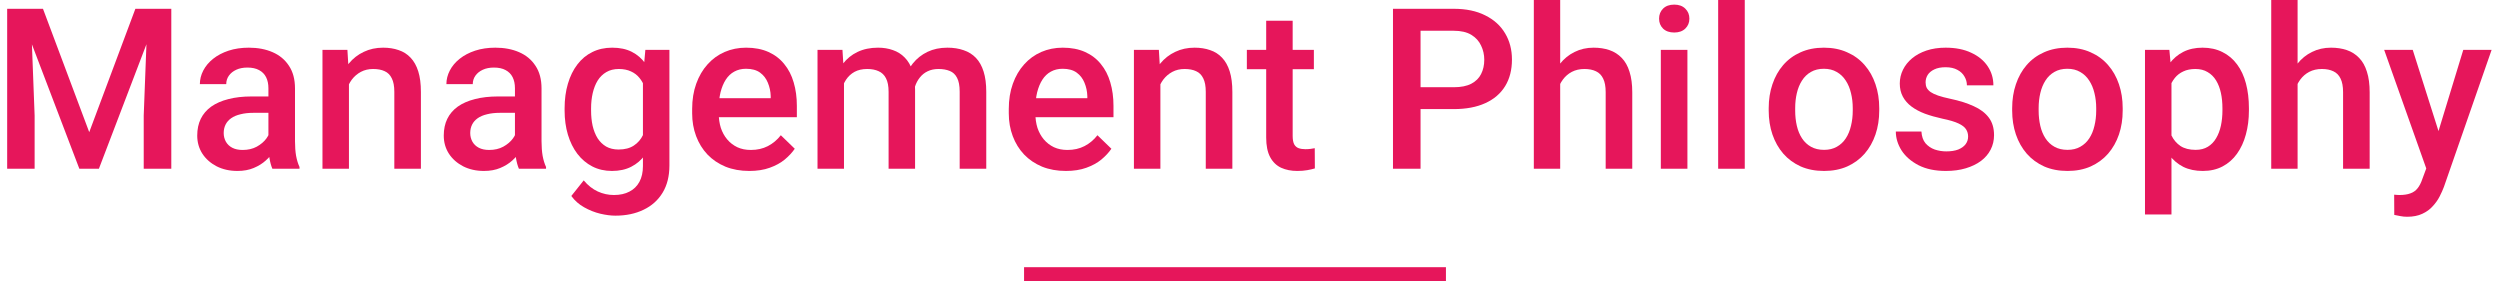 <svg width="240" height="27" viewBox="0 0 240 27" fill="none" xmlns="http://www.w3.org/2000/svg">
<path d="M233.373 14.955L236.474 4.788H239.195L234.617 17.94C234.512 18.221 234.375 18.527 234.206 18.858C234.037 19.188 233.816 19.501 233.542 19.796C233.274 20.099 232.94 20.341 232.54 20.524C232.139 20.714 231.654 20.809 231.084 20.809C230.859 20.809 230.641 20.788 230.43 20.745C230.226 20.71 230.033 20.672 229.85 20.63L229.84 18.689C229.91 18.696 229.994 18.703 230.093 18.71C230.198 18.717 230.283 18.721 230.346 18.721C230.768 18.721 231.119 18.668 231.401 18.562C231.682 18.464 231.91 18.302 232.086 18.077C232.269 17.852 232.424 17.55 232.55 17.17L233.373 14.955ZM231.622 4.788L234.333 13.331L234.786 16.01L233.025 16.463L228.88 4.788H231.622Z" fill="#E6165B"/>
<path d="M220.569 0V16.2H218.038V0H220.569ZM220.126 10.072L219.303 10.062C219.31 9.274 219.419 8.546 219.63 7.879C219.848 7.211 220.15 6.63 220.537 6.138C220.931 5.639 221.402 5.256 221.95 4.989C222.499 4.714 223.107 4.577 223.775 4.577C224.338 4.577 224.844 4.655 225.294 4.809C225.751 4.964 226.145 5.214 226.475 5.558C226.806 5.896 227.055 6.339 227.224 6.887C227.4 7.429 227.488 8.089 227.488 8.87V16.2H224.935V8.849C224.935 8.3 224.854 7.864 224.693 7.541C224.538 7.218 224.309 6.986 224.007 6.845C223.705 6.697 223.336 6.623 222.9 6.623C222.443 6.623 222.038 6.715 221.687 6.898C221.342 7.08 221.054 7.33 220.822 7.646C220.59 7.963 220.414 8.329 220.295 8.743C220.182 9.158 220.126 9.601 220.126 10.072Z" fill="#E6165B"/>
<path d="M208.461 6.982V20.587H205.919V4.788H208.26L208.461 6.982ZM215.896 10.389V10.61C215.896 11.44 215.798 12.21 215.601 12.92C215.411 13.623 215.126 14.238 214.747 14.765C214.374 15.286 213.913 15.69 213.365 15.978C212.817 16.267 212.184 16.411 211.467 16.411C210.756 16.411 210.134 16.281 209.6 16.02C209.072 15.753 208.626 15.377 208.26 14.892C207.895 14.407 207.599 13.837 207.374 13.183C207.156 12.523 207.002 11.798 206.91 11.011V10.156C207.002 9.32 207.156 8.56 207.374 7.878C207.599 7.196 207.895 6.609 208.26 6.117C208.626 5.625 209.072 5.245 209.6 4.978C210.127 4.711 210.742 4.577 211.446 4.577C212.163 4.577 212.799 4.718 213.354 4.999C213.91 5.273 214.378 5.667 214.757 6.18C215.137 6.687 215.422 7.298 215.612 8.015C215.801 8.726 215.896 9.517 215.896 10.389ZM213.354 10.61V10.389C213.354 9.861 213.305 9.372 213.207 8.922C213.108 8.465 212.954 8.065 212.743 7.72C212.532 7.376 212.261 7.108 211.931 6.919C211.607 6.722 211.217 6.623 210.76 6.623C210.31 6.623 209.923 6.701 209.6 6.855C209.276 7.003 209.006 7.21 208.788 7.478C208.57 7.745 208.401 8.058 208.281 8.416C208.162 8.768 208.078 9.151 208.028 9.566V11.612C208.113 12.118 208.257 12.582 208.461 13.004C208.665 13.426 208.953 13.764 209.326 14.017C209.705 14.263 210.19 14.386 210.781 14.386C211.238 14.386 211.628 14.287 211.952 14.09C212.275 13.894 212.539 13.623 212.743 13.278C212.954 12.927 213.108 12.523 213.207 12.065C213.305 11.608 213.354 11.123 213.354 10.61Z" fill="#E6165B"/>
<path d="M193.168 10.62V10.378C193.168 9.555 193.288 8.792 193.527 8.089C193.766 7.379 194.11 6.764 194.56 6.244C195.017 5.716 195.573 5.308 196.227 5.02C196.888 4.725 197.633 4.577 198.463 4.577C199.299 4.577 200.045 4.725 200.698 5.02C201.359 5.308 201.918 5.716 202.375 6.244C202.832 6.764 203.18 7.379 203.42 8.089C203.659 8.792 203.778 9.555 203.778 10.378V10.62C203.778 11.443 203.659 12.206 203.42 12.909C203.18 13.612 202.832 14.227 202.375 14.755C201.918 15.275 201.363 15.683 200.709 15.978C200.055 16.267 199.313 16.411 198.484 16.411C197.647 16.411 196.898 16.267 196.237 15.978C195.583 15.683 195.028 15.275 194.571 14.755C194.114 14.227 193.766 13.612 193.527 12.909C193.288 12.206 193.168 11.443 193.168 10.62ZM195.71 10.378V10.62C195.71 11.134 195.763 11.619 195.868 12.076C195.973 12.533 196.139 12.934 196.364 13.278C196.589 13.623 196.877 13.894 197.229 14.09C197.58 14.287 197.998 14.386 198.484 14.386C198.955 14.386 199.363 14.287 199.707 14.09C200.059 13.894 200.347 13.623 200.572 13.278C200.797 12.934 200.962 12.533 201.068 12.076C201.18 11.619 201.236 11.134 201.236 10.62V10.378C201.236 9.872 201.18 9.394 201.068 8.944C200.962 8.487 200.793 8.082 200.561 7.731C200.336 7.379 200.048 7.105 199.696 6.908C199.352 6.704 198.941 6.602 198.463 6.602C197.984 6.602 197.57 6.704 197.218 6.908C196.873 7.105 196.589 7.379 196.364 7.731C196.139 8.082 195.973 8.487 195.868 8.944C195.763 9.394 195.71 9.872 195.71 10.378Z" fill="#E6165B"/>
<path d="M188.939 13.11C188.939 12.856 188.876 12.628 188.749 12.424C188.622 12.213 188.38 12.023 188.021 11.854C187.67 11.686 187.149 11.531 186.46 11.39C185.856 11.257 185.3 11.099 184.794 10.916C184.295 10.726 183.866 10.498 183.507 10.23C183.149 9.963 182.871 9.647 182.674 9.281C182.477 8.915 182.379 8.494 182.379 8.015C182.379 7.551 182.481 7.112 182.685 6.697C182.888 6.282 183.18 5.917 183.56 5.6C183.94 5.284 184.4 5.034 184.942 4.851C185.49 4.669 186.102 4.577 186.777 4.577C187.733 4.577 188.552 4.739 189.234 5.062C189.923 5.379 190.451 5.811 190.816 6.36C191.182 6.901 191.365 7.513 191.365 8.195H188.823C188.823 7.892 188.746 7.611 188.591 7.351C188.443 7.084 188.218 6.869 187.916 6.708C187.613 6.539 187.234 6.454 186.777 6.454C186.341 6.454 185.979 6.525 185.69 6.665C185.409 6.799 185.198 6.975 185.058 7.193C184.924 7.411 184.857 7.65 184.857 7.91C184.857 8.1 184.892 8.272 184.963 8.427C185.04 8.574 185.167 8.712 185.342 8.838C185.518 8.958 185.757 9.07 186.06 9.176C186.369 9.281 186.756 9.383 187.22 9.481C188.092 9.664 188.84 9.9 189.466 10.188C190.099 10.469 190.584 10.835 190.922 11.285C191.259 11.728 191.428 12.29 191.428 12.973C191.428 13.479 191.319 13.943 191.101 14.365C190.89 14.78 190.581 15.142 190.173 15.451C189.765 15.753 189.276 15.989 188.707 16.158C188.144 16.326 187.512 16.411 186.808 16.411C185.775 16.411 184.899 16.228 184.182 15.862C183.465 15.49 182.92 15.015 182.547 14.438C182.182 13.855 181.999 13.25 181.999 12.624H184.456C184.485 13.095 184.615 13.472 184.847 13.753C185.086 14.027 185.381 14.227 185.733 14.354C186.091 14.474 186.46 14.533 186.84 14.533C187.297 14.533 187.68 14.474 187.99 14.354C188.299 14.227 188.535 14.059 188.696 13.848C188.858 13.63 188.939 13.384 188.939 13.11Z" fill="#E6165B"/>
<path d="M169.796 10.62V10.378C169.796 9.555 169.915 8.792 170.154 8.089C170.394 7.379 170.738 6.764 171.188 6.244C171.645 5.716 172.201 5.308 172.854 5.02C173.515 4.725 174.261 4.577 175.09 4.577C175.927 4.577 176.672 4.725 177.326 5.02C177.987 5.308 178.546 5.716 179.003 6.244C179.46 6.764 179.808 7.379 180.047 8.089C180.287 8.792 180.406 9.555 180.406 10.378V10.62C180.406 11.443 180.287 12.206 180.047 12.909C179.808 13.612 179.46 14.227 179.003 14.755C178.546 15.275 177.991 15.683 177.337 15.978C176.683 16.267 175.941 16.411 175.112 16.411C174.275 16.411 173.526 16.267 172.865 15.978C172.211 15.683 171.656 15.275 171.199 14.755C170.742 14.227 170.394 13.612 170.154 12.909C169.915 12.206 169.796 11.443 169.796 10.62ZM172.338 10.378V10.62C172.338 11.134 172.39 11.619 172.496 12.076C172.601 12.533 172.767 12.934 172.992 13.278C173.217 13.623 173.505 13.894 173.856 14.09C174.208 14.287 174.626 14.386 175.112 14.386C175.583 14.386 175.99 14.287 176.335 14.09C176.687 13.894 176.975 13.623 177.2 13.278C177.425 12.934 177.59 12.533 177.696 12.076C177.808 11.619 177.864 11.134 177.864 10.62V10.378C177.864 9.872 177.808 9.394 177.696 8.944C177.59 8.487 177.421 8.082 177.189 7.731C176.964 7.379 176.676 7.105 176.324 6.908C175.98 6.704 175.569 6.602 175.09 6.602C174.612 6.602 174.197 6.704 173.846 6.908C173.501 7.105 173.217 7.379 172.992 7.731C172.767 8.082 172.601 8.487 172.496 8.944C172.39 9.394 172.338 9.872 172.338 10.378Z" fill="#E6165B"/>
<path d="M167.497 0V16.2H164.944V0H167.497Z" fill="#E6165B"/>
<path d="M161.992 4.788V16.2H159.439V4.788H161.992ZM159.271 1.793C159.271 1.406 159.397 1.086 159.65 0.833C159.91 0.573 160.269 0.443 160.726 0.443C161.176 0.443 161.531 0.573 161.791 0.833C162.051 1.086 162.181 1.406 162.181 1.793C162.181 2.173 162.051 2.489 161.791 2.742C161.531 2.995 161.176 3.122 160.726 3.122C160.269 3.122 159.91 2.995 159.65 2.742C159.397 2.489 159.271 2.173 159.271 1.793Z" fill="#E6165B"/>
<path d="M149.778 0V16.2H147.247V0H149.778ZM149.335 10.072L148.513 10.062C148.52 9.274 148.629 8.546 148.84 7.879C149.058 7.211 149.36 6.63 149.747 6.138C150.14 5.639 150.612 5.256 151.16 4.989C151.708 4.714 152.317 4.577 152.985 4.577C153.547 4.577 154.053 4.655 154.503 4.809C154.96 4.964 155.354 5.214 155.685 5.558C156.015 5.896 156.265 6.339 156.433 6.887C156.609 7.429 156.697 8.089 156.697 8.87V16.2H154.145V8.849C154.145 8.3 154.064 7.864 153.902 7.541C153.747 7.218 153.519 6.986 153.217 6.845C152.914 6.697 152.545 6.623 152.109 6.623C151.652 6.623 151.248 6.715 150.896 6.898C150.552 7.08 150.263 7.33 150.031 7.646C149.799 7.963 149.624 8.329 149.504 8.743C149.392 9.158 149.335 9.601 149.335 10.072Z" fill="#E6165B"/>
<path d="M139.558 10.473H135.561V8.374H139.558C140.254 8.374 140.817 8.262 141.246 8.037C141.674 7.812 141.987 7.502 142.184 7.109C142.388 6.708 142.49 6.251 142.49 5.737C142.49 5.252 142.388 4.799 142.184 4.377C141.987 3.948 141.674 3.604 141.246 3.343C140.817 3.083 140.254 2.953 139.558 2.953H136.373V16.2H133.726V0.844H139.558C140.746 0.844 141.755 1.055 142.585 1.477C143.422 1.891 144.058 2.468 144.494 3.206C144.93 3.938 145.148 4.774 145.148 5.716C145.148 6.708 144.93 7.559 144.494 8.269C144.058 8.979 143.422 9.524 142.585 9.904C141.755 10.283 140.746 10.473 139.558 10.473Z" fill="#E6165B"/>
<path d="M126.132 4.788V6.644H119.698V4.788H126.132ZM121.554 1.993H124.096V13.046C124.096 13.398 124.146 13.669 124.244 13.858C124.349 14.041 124.494 14.164 124.676 14.227C124.859 14.291 125.074 14.322 125.32 14.322C125.496 14.322 125.664 14.312 125.826 14.291C125.988 14.27 126.118 14.249 126.216 14.227L126.227 16.168C126.016 16.231 125.77 16.288 125.488 16.337C125.214 16.386 124.898 16.411 124.539 16.411C123.956 16.411 123.439 16.309 122.989 16.105C122.539 15.894 122.187 15.553 121.934 15.082C121.681 14.611 121.554 13.985 121.554 13.204V1.993Z" fill="#E6165B"/>
<path d="M111.398 7.224V16.2H108.856V4.788H111.251L111.398 7.224ZM110.945 10.072L110.122 10.062C110.129 9.253 110.242 8.511 110.46 7.836C110.685 7.161 110.994 6.581 111.388 6.096C111.788 5.611 112.267 5.238 112.822 4.978C113.378 4.711 113.996 4.577 114.678 4.577C115.227 4.577 115.722 4.654 116.165 4.809C116.615 4.957 116.999 5.199 117.315 5.537C117.638 5.874 117.885 6.314 118.053 6.855C118.222 7.39 118.306 8.047 118.306 8.828V16.2H115.754V8.817C115.754 8.269 115.673 7.836 115.512 7.52C115.357 7.196 115.128 6.968 114.826 6.834C114.531 6.694 114.162 6.623 113.719 6.623C113.283 6.623 112.892 6.715 112.548 6.897C112.203 7.08 111.912 7.33 111.672 7.646C111.44 7.963 111.261 8.328 111.135 8.743C111.008 9.158 110.945 9.601 110.945 10.072Z" fill="#E6165B"/>
<path d="M102.328 16.411C101.484 16.411 100.721 16.274 100.039 15.999C99.364 15.718 98.787 15.328 98.309 14.829C97.838 14.329 97.476 13.742 97.223 13.067C96.97 12.392 96.843 11.665 96.843 10.884V10.462C96.843 9.569 96.973 8.761 97.234 8.037C97.494 7.312 97.856 6.694 98.32 6.18C98.784 5.66 99.332 5.263 99.965 4.988C100.598 4.714 101.283 4.577 102.022 4.577C102.837 4.577 103.551 4.714 104.163 4.988C104.775 5.263 105.281 5.649 105.682 6.149C106.089 6.641 106.392 7.228 106.589 7.91C106.792 8.592 106.894 9.344 106.894 10.167V11.253H98.077V9.429H104.384V9.228C104.37 8.771 104.279 8.342 104.11 7.942C103.948 7.541 103.699 7.217 103.361 6.971C103.024 6.725 102.574 6.602 102.011 6.602C101.589 6.602 101.213 6.694 100.883 6.876C100.559 7.052 100.289 7.309 100.071 7.646C99.853 7.984 99.684 8.392 99.564 8.87C99.452 9.341 99.396 9.872 99.396 10.462V10.884C99.396 11.383 99.462 11.848 99.596 12.276C99.737 12.698 99.941 13.067 100.208 13.384C100.475 13.7 100.798 13.95 101.178 14.133C101.558 14.308 101.99 14.396 102.475 14.396C103.087 14.396 103.632 14.273 104.11 14.027C104.588 13.781 105.003 13.433 105.355 12.983L106.694 14.28C106.448 14.639 106.128 14.983 105.734 15.314C105.341 15.637 104.859 15.901 104.289 16.105C103.727 16.309 103.073 16.411 102.328 16.411Z" fill="#E6165B"/>
<path d="M81.023 7.108V16.2H78.481V4.788H80.876L81.023 7.108ZM80.612 10.072L79.747 10.062C79.747 9.274 79.846 8.546 80.042 7.878C80.239 7.21 80.528 6.63 80.907 6.138C81.287 5.639 81.758 5.256 82.32 4.988C82.89 4.714 83.547 4.577 84.293 4.577C84.813 4.577 85.288 4.654 85.717 4.809C86.153 4.957 86.529 5.192 86.845 5.516C87.169 5.839 87.415 6.254 87.583 6.76C87.759 7.267 87.847 7.878 87.847 8.596V16.2H85.305V8.817C85.305 8.262 85.221 7.826 85.052 7.509C84.89 7.193 84.655 6.968 84.346 6.834C84.043 6.694 83.681 6.623 83.259 6.623C82.781 6.623 82.373 6.715 82.036 6.897C81.705 7.08 81.435 7.33 81.224 7.646C81.013 7.963 80.858 8.328 80.76 8.743C80.661 9.158 80.612 9.601 80.612 10.072ZM87.689 9.397L86.497 9.661C86.497 8.972 86.592 8.321 86.782 7.71C86.979 7.091 87.263 6.549 87.636 6.085C88.016 5.614 88.483 5.245 89.039 4.978C89.594 4.711 90.231 4.577 90.948 4.577C91.531 4.577 92.052 4.658 92.509 4.82C92.973 4.974 93.367 5.221 93.69 5.558C94.013 5.896 94.26 6.335 94.428 6.876C94.597 7.411 94.681 8.058 94.681 8.817V16.2H92.129V8.806C92.129 8.23 92.045 7.783 91.876 7.467C91.714 7.151 91.482 6.933 91.18 6.813C90.877 6.687 90.515 6.623 90.094 6.623C89.7 6.623 89.352 6.697 89.049 6.845C88.754 6.985 88.504 7.186 88.301 7.446C88.097 7.699 87.942 7.991 87.837 8.321C87.738 8.652 87.689 9.01 87.689 9.397Z" fill="#E6165B"/>
<path d="M71.932 16.411C71.088 16.411 70.325 16.274 69.643 15.999C68.968 15.718 68.391 15.328 67.913 14.829C67.442 14.329 67.08 13.742 66.827 13.067C66.574 12.392 66.447 11.665 66.447 10.884V10.462C66.447 9.569 66.577 8.761 66.838 8.037C67.098 7.312 67.46 6.694 67.924 6.18C68.388 5.66 68.936 5.263 69.569 4.988C70.202 4.714 70.888 4.577 71.626 4.577C72.441 4.577 73.155 4.714 73.767 4.988C74.379 5.263 74.885 5.649 75.285 6.149C75.693 6.641 75.996 7.228 76.193 7.91C76.397 8.592 76.498 9.344 76.498 10.167V11.253H67.681V9.429H73.988V9.228C73.974 8.771 73.883 8.342 73.714 7.942C73.552 7.541 73.303 7.217 72.965 6.971C72.628 6.725 72.178 6.602 71.615 6.602C71.193 6.602 70.817 6.694 70.487 6.876C70.163 7.052 69.893 7.309 69.675 7.646C69.457 7.984 69.288 8.392 69.168 8.87C69.056 9.341 69 9.872 69 10.462V10.884C69 11.383 69.066 11.848 69.2 12.276C69.341 12.698 69.544 13.067 69.812 13.384C70.079 13.7 70.402 13.95 70.782 14.133C71.162 14.308 71.594 14.396 72.079 14.396C72.691 14.396 73.236 14.273 73.714 14.027C74.192 13.781 74.607 13.433 74.959 12.983L76.298 14.28C76.052 14.639 75.732 14.983 75.338 15.314C74.945 15.637 74.463 15.901 73.893 16.105C73.331 16.309 72.677 16.411 71.932 16.411Z" fill="#E6165B"/>
<path d="M61.954 4.788H64.264V15.883C64.264 16.91 64.046 17.782 63.61 18.499C63.174 19.216 62.566 19.761 61.785 20.134C61.005 20.514 60.101 20.703 59.075 20.703C58.639 20.703 58.154 20.64 57.619 20.514C57.092 20.387 56.579 20.183 56.08 19.902C55.587 19.628 55.176 19.265 54.846 18.815L56.037 17.318C56.445 17.803 56.895 18.158 57.387 18.383C57.88 18.608 58.396 18.721 58.938 18.721C59.521 18.721 60.017 18.611 60.425 18.394C60.84 18.183 61.16 17.87 61.385 17.455C61.61 17.04 61.722 16.534 61.722 15.936V7.372L61.954 4.788ZM54.202 10.62V10.399C54.202 9.534 54.308 8.747 54.519 8.037C54.73 7.319 55.032 6.704 55.426 6.191C55.819 5.671 56.297 5.273 56.86 4.999C57.422 4.718 58.059 4.577 58.769 4.577C59.507 4.577 60.136 4.711 60.657 4.978C61.184 5.245 61.624 5.628 61.975 6.128C62.327 6.62 62.601 7.21 62.798 7.899C63.002 8.581 63.153 9.341 63.251 10.178V10.884C63.16 11.7 63.005 12.445 62.787 13.12C62.569 13.795 62.281 14.379 61.922 14.871C61.564 15.363 61.121 15.743 60.594 16.01C60.073 16.277 59.458 16.411 58.748 16.411C58.052 16.411 57.422 16.267 56.86 15.978C56.304 15.69 55.826 15.286 55.426 14.765C55.032 14.245 54.73 13.633 54.519 12.93C54.308 12.22 54.202 11.45 54.202 10.62ZM56.744 10.399V10.62C56.744 11.141 56.793 11.626 56.892 12.076C56.997 12.526 57.155 12.923 57.366 13.268C57.584 13.605 57.858 13.873 58.189 14.069C58.526 14.259 58.924 14.354 59.381 14.354C59.978 14.354 60.467 14.227 60.847 13.974C61.233 13.721 61.529 13.38 61.733 12.951C61.944 12.515 62.091 12.03 62.176 11.496V9.587C62.133 9.172 62.045 8.785 61.912 8.427C61.785 8.068 61.613 7.755 61.395 7.488C61.177 7.214 60.903 7.003 60.572 6.855C60.242 6.701 59.852 6.623 59.402 6.623C58.945 6.623 58.547 6.722 58.21 6.919C57.873 7.115 57.595 7.386 57.377 7.731C57.166 8.075 57.008 8.476 56.902 8.933C56.797 9.39 56.744 9.879 56.744 10.399Z" fill="#E6165B"/>
<path d="M49.435 13.911V8.469C49.435 8.061 49.361 7.71 49.214 7.414C49.066 7.119 48.841 6.89 48.538 6.729C48.243 6.567 47.87 6.486 47.42 6.486C47.006 6.486 46.647 6.556 46.345 6.697C46.042 6.838 45.807 7.028 45.638 7.267C45.469 7.506 45.385 7.776 45.385 8.079H42.854C42.854 7.629 42.963 7.193 43.181 6.771C43.399 6.349 43.715 5.973 44.13 5.642C44.545 5.312 45.04 5.052 45.617 4.862C46.194 4.672 46.84 4.577 47.558 4.577C48.415 4.577 49.175 4.721 49.836 5.01C50.504 5.298 51.028 5.734 51.407 6.317C51.794 6.894 51.987 7.618 51.987 8.49V13.563C51.987 14.083 52.023 14.551 52.093 14.966C52.17 15.374 52.279 15.729 52.42 16.031V16.2H49.815C49.695 15.926 49.6 15.578 49.53 15.156C49.467 14.727 49.435 14.312 49.435 13.911ZM49.804 9.26L49.825 10.831H48.001C47.529 10.831 47.115 10.877 46.756 10.969C46.398 11.053 46.099 11.18 45.86 11.348C45.62 11.517 45.441 11.721 45.322 11.96C45.202 12.199 45.142 12.47 45.142 12.772C45.142 13.074 45.213 13.352 45.353 13.605C45.494 13.851 45.698 14.045 45.965 14.185C46.239 14.326 46.57 14.396 46.956 14.396C47.477 14.396 47.93 14.291 48.317 14.08C48.711 13.862 49.02 13.598 49.245 13.289C49.47 12.973 49.59 12.674 49.604 12.392L50.426 13.521C50.342 13.809 50.198 14.119 49.994 14.449C49.79 14.78 49.523 15.096 49.192 15.398C48.869 15.694 48.479 15.936 48.022 16.126C47.572 16.316 47.051 16.411 46.461 16.411C45.715 16.411 45.051 16.263 44.467 15.968C43.884 15.665 43.427 15.261 43.096 14.755C42.766 14.242 42.601 13.662 42.601 13.015C42.601 12.41 42.713 11.876 42.938 11.412C43.17 10.94 43.508 10.547 43.951 10.23C44.401 9.914 44.949 9.675 45.596 9.513C46.243 9.344 46.981 9.26 47.811 9.26H49.804Z" fill="#E6165B"/>
<path d="M33.499 7.224V16.2H30.957V4.788H33.351L33.499 7.224ZM33.045 10.072L32.223 10.062C32.23 9.253 32.342 8.511 32.56 7.836C32.785 7.161 33.094 6.581 33.488 6.096C33.889 5.611 34.367 5.238 34.923 4.978C35.478 4.711 36.097 4.577 36.779 4.577C37.327 4.577 37.823 4.654 38.266 4.809C38.716 4.957 39.099 5.199 39.416 5.537C39.739 5.874 39.985 6.314 40.154 6.855C40.323 7.39 40.407 8.047 40.407 8.828V16.2H37.855V8.817C37.855 8.269 37.774 7.836 37.612 7.52C37.457 7.196 37.229 6.968 36.927 6.834C36.631 6.694 36.262 6.623 35.819 6.623C35.383 6.623 34.993 6.715 34.648 6.897C34.304 7.08 34.012 7.33 33.773 7.646C33.541 7.963 33.362 8.328 33.235 8.743C33.109 9.158 33.045 9.601 33.045 10.072Z" fill="#E6165B"/>
<path d="M25.768 13.911V8.469C25.768 8.061 25.694 7.71 25.547 7.414C25.399 7.119 25.174 6.89 24.872 6.729C24.576 6.567 24.203 6.486 23.753 6.486C23.339 6.486 22.98 6.556 22.678 6.697C22.375 6.838 22.14 7.028 21.971 7.267C21.802 7.506 21.718 7.776 21.718 8.079H19.187C19.187 7.629 19.296 7.193 19.514 6.771C19.732 6.349 20.048 5.973 20.463 5.642C20.878 5.312 21.373 5.052 21.95 4.862C22.527 4.672 23.173 4.577 23.891 4.577C24.748 4.577 25.508 4.721 26.169 5.01C26.837 5.298 27.36 5.734 27.74 6.317C28.127 6.894 28.32 7.618 28.32 8.49V13.563C28.32 14.083 28.355 14.551 28.426 14.966C28.503 15.374 28.612 15.729 28.753 16.031V16.2H26.148C26.028 15.926 25.933 15.578 25.863 15.156C25.8 14.727 25.768 14.312 25.768 13.911ZM26.137 9.26L26.158 10.831H24.334C23.863 10.831 23.448 10.877 23.089 10.969C22.73 11.053 22.432 11.18 22.193 11.348C21.953 11.517 21.774 11.721 21.655 11.96C21.535 12.199 21.475 12.47 21.475 12.772C21.475 13.074 21.546 13.352 21.686 13.605C21.827 13.851 22.031 14.045 22.298 14.185C22.572 14.326 22.903 14.396 23.29 14.396C23.81 14.396 24.263 14.291 24.65 14.08C25.044 13.862 25.353 13.598 25.578 13.289C25.803 12.973 25.923 12.674 25.937 12.392L26.759 13.521C26.675 13.809 26.531 14.119 26.327 14.449C26.123 14.78 25.856 15.096 25.525 15.398C25.202 15.694 24.812 15.936 24.355 16.126C23.905 16.316 23.384 16.411 22.794 16.411C22.048 16.411 21.384 16.263 20.8 15.968C20.217 15.665 19.76 15.261 19.429 14.755C19.099 14.242 18.934 13.662 18.934 13.015C18.934 12.41 19.046 11.876 19.271 11.412C19.503 10.94 19.841 10.547 20.284 10.23C20.734 9.914 21.282 9.675 21.929 9.513C22.576 9.344 23.314 9.26 24.144 9.26H26.137Z" fill="#E6165B"/>
<path d="M1.763 0.844H4.126L8.566 12.688L12.996 0.844H15.358L9.494 16.2H7.617L1.763 0.844ZM0.688 0.844H2.934L3.324 11.095V16.2H0.688V0.844ZM14.188 0.844H16.445V16.2H13.797V11.095L14.188 0.844Z" fill="#E6165B"/>
<path fill-rule="evenodd" clip-rule="evenodd" d="M138.81 27H98.31V25.65H138.81V27Z" fill="#E6165B"/>
</svg>
